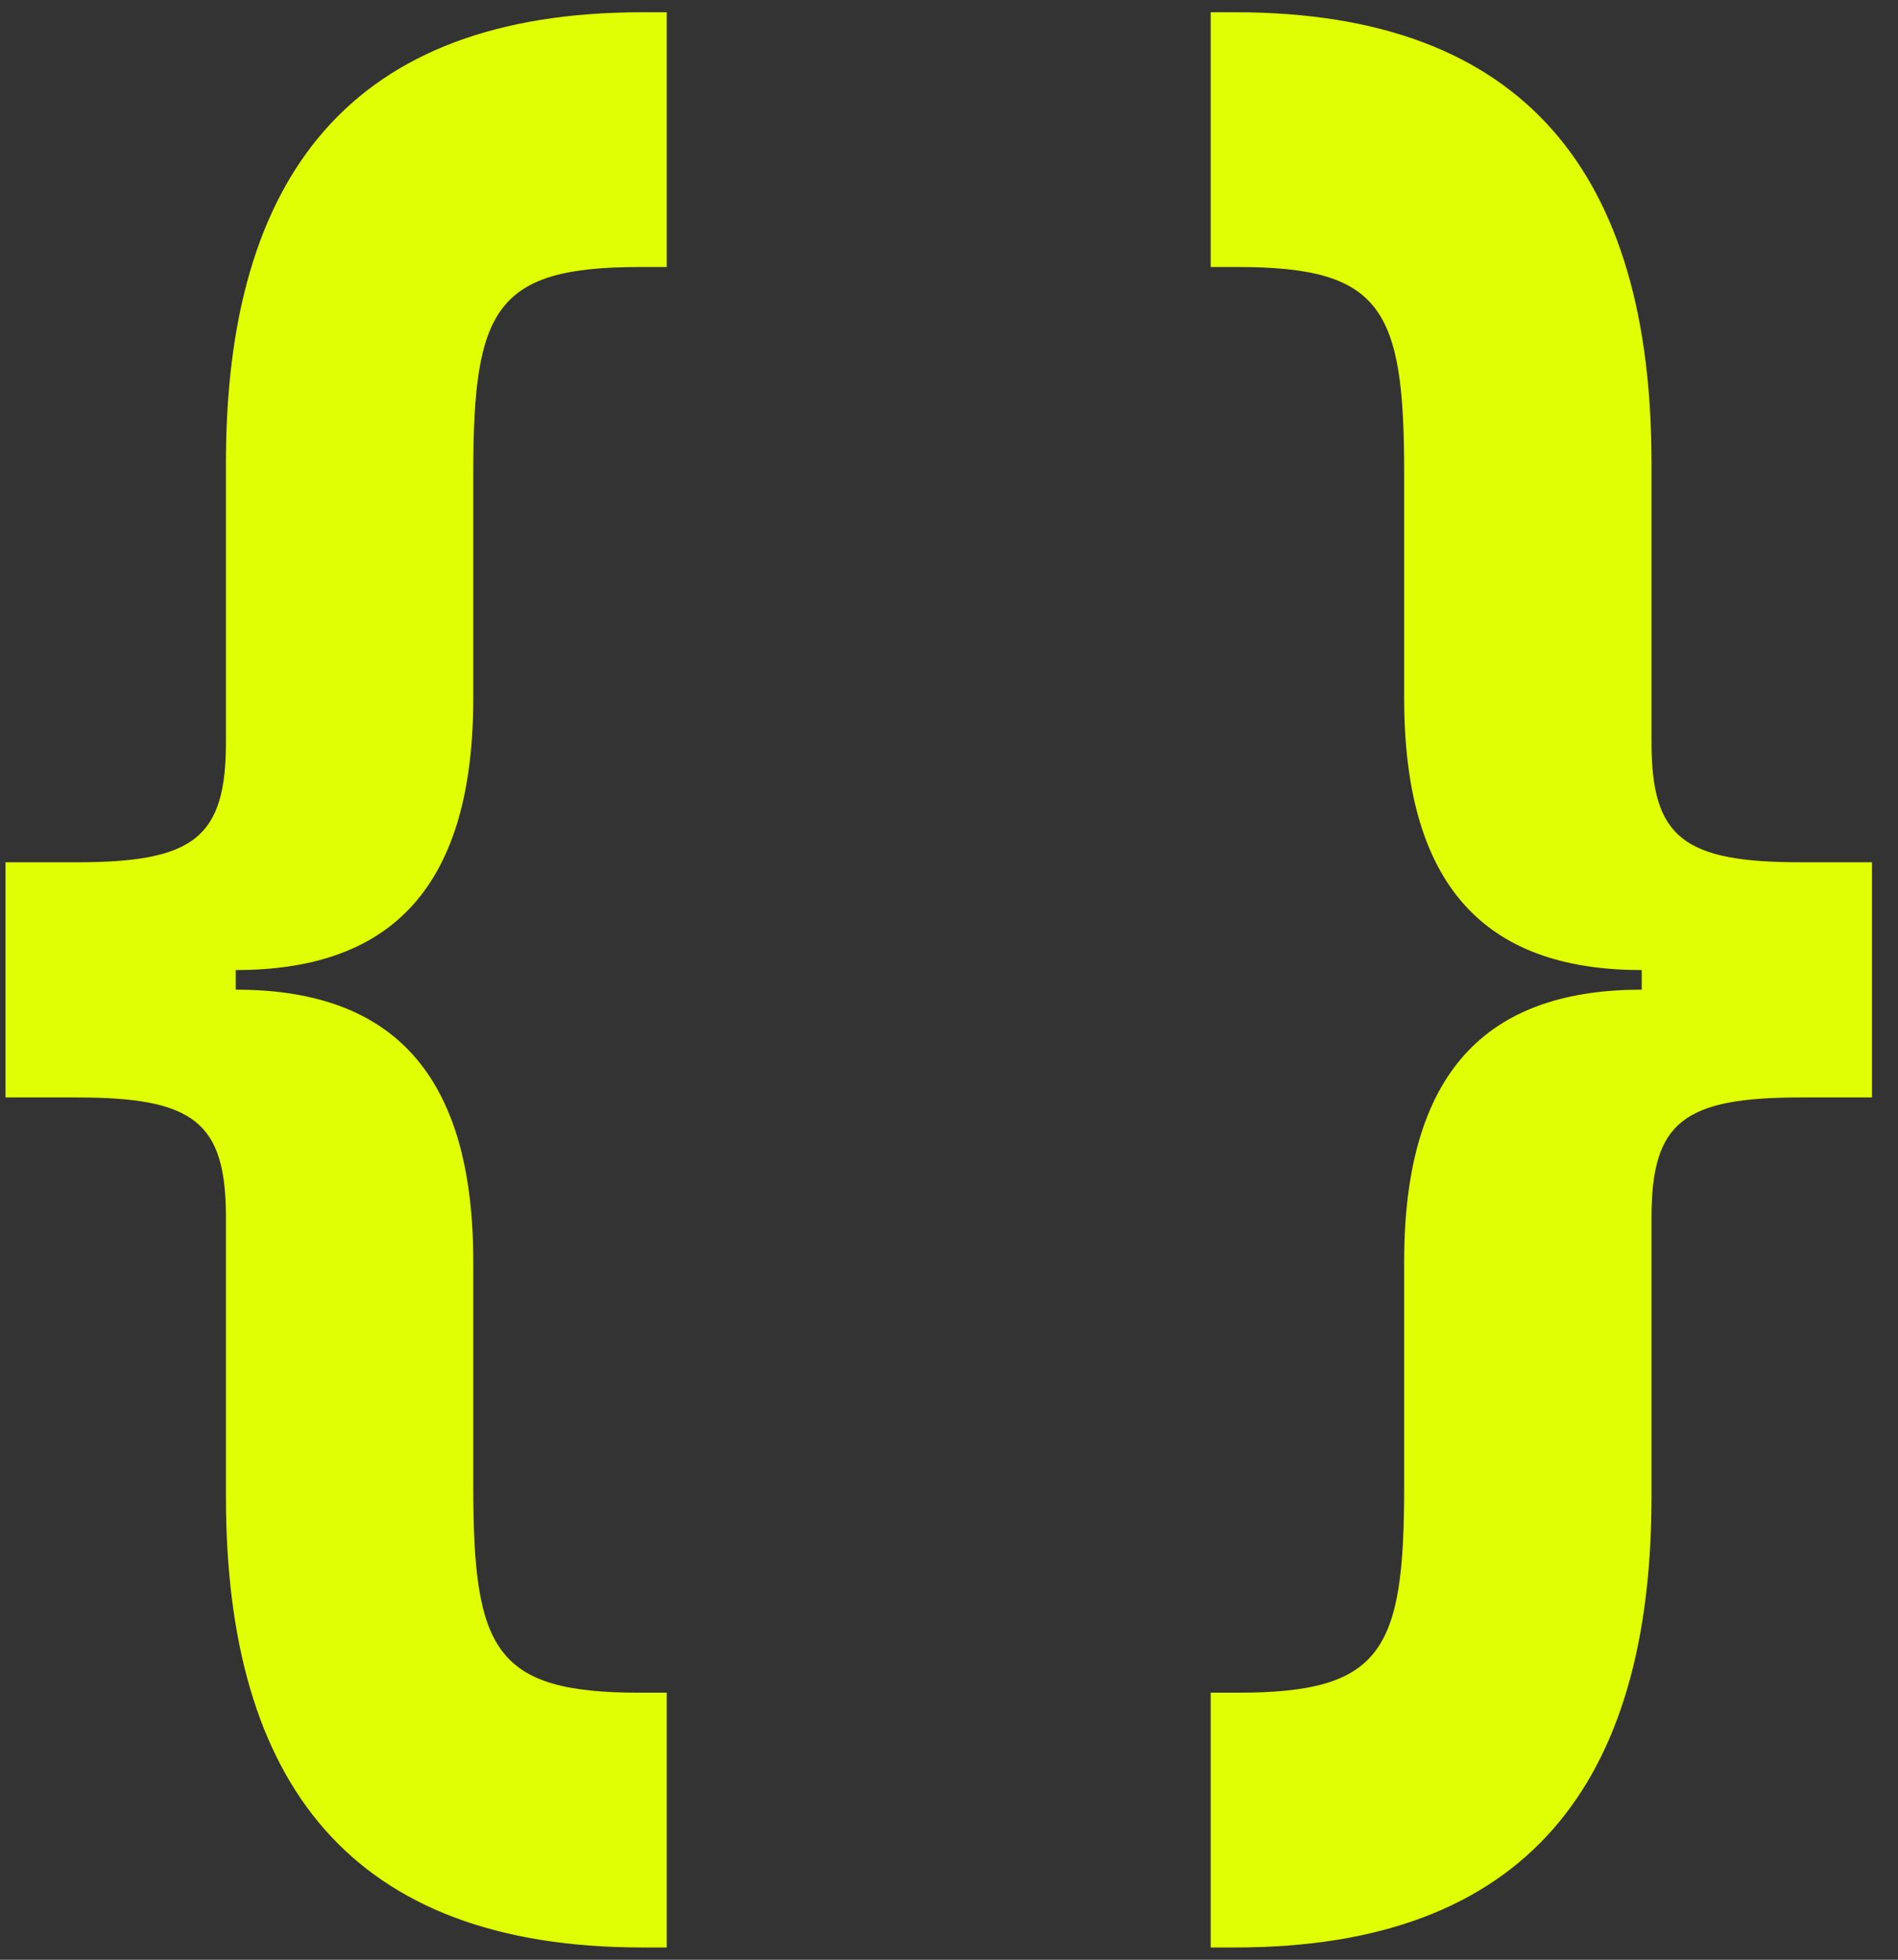 <svg width="31" height="32" viewBox="0 0 31 32" fill="none" xmlns="http://www.w3.org/2000/svg">
<rect x="0" y="0" width="31" height="32" fill="#333333" stroke="none"/>
<path d="M10.89 31.8H10.49C5.73 31.8 3.69 29.12 3.69 24.44V19.88C3.69 18.32 3.17 17.92 1.25 17.92H0.09V14.08H1.25C3.17 14.08 3.69 13.68 3.69 12.12V7.56C3.69 2.88 5.73 0.2 10.49 0.2H10.89V4.36H10.45C8.09 4.36 7.73 5.04 7.73 7.72V11.4C7.73 14.64 6.25 15.84 3.85 15.84V16.16C6.25 16.16 7.73 17.36 7.73 20.6V24.28C7.73 26.96 8.09 27.64 10.45 27.64H10.89V31.8Z" fill="#E0FF04"/>
<path d="M19.774 0.2H20.174C24.934 0.2 26.974 2.88 26.974 7.56V12.12C26.974 13.68 27.494 14.08 29.415 14.08H30.575V17.92H29.415C27.494 17.92 26.974 18.32 26.974 19.88V24.44C26.974 29.12 24.934 31.8 20.174 31.8H19.774V27.64H20.215C22.575 27.64 22.934 26.96 22.934 24.28V20.6C22.934 17.36 24.415 16.16 26.814 16.16V15.84C24.415 15.84 22.934 14.64 22.934 11.4V7.72C22.934 5.04 22.575 4.36 20.215 4.36H19.774V0.2Z" fill="#E0FF04"/>
</svg>
